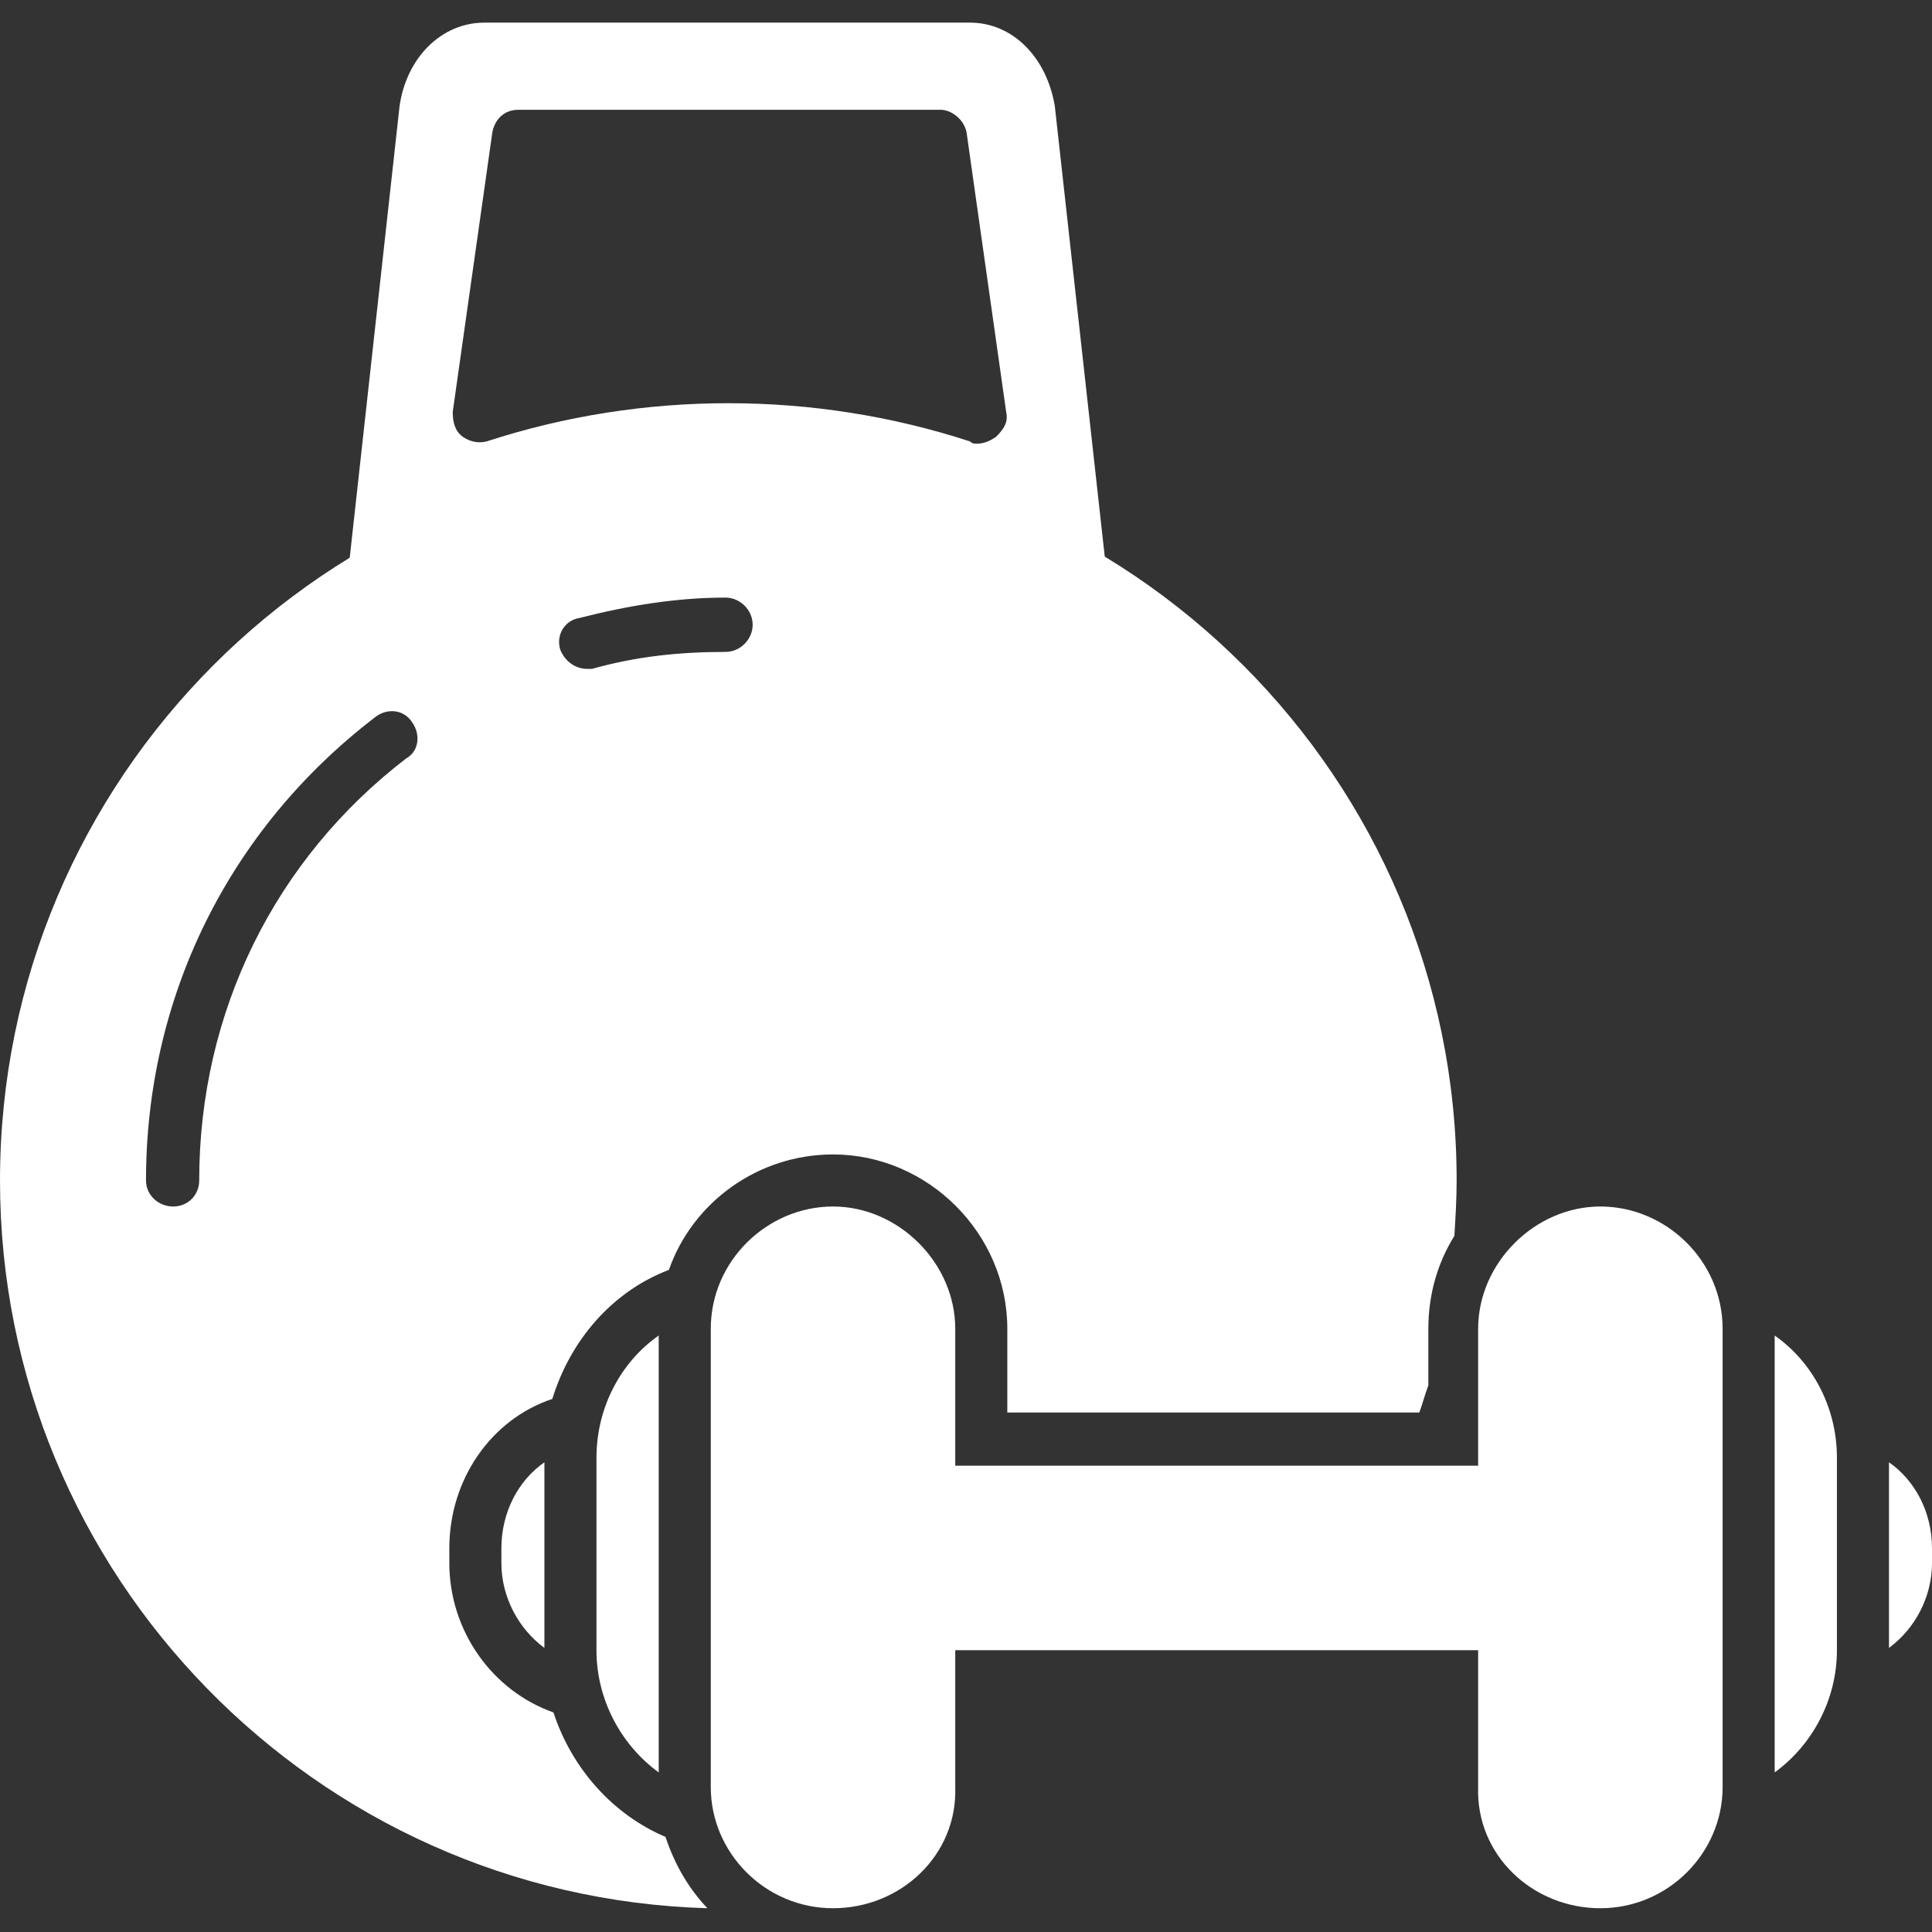 <svg width="512" height="512" viewBox="0 0 512 512" fill="none" xmlns="http://www.w3.org/2000/svg">
<rect x="0" y="0" width="512" height="512" fill="#333333" stroke="none"/>
<g clip-path="url(#clip0_33_7)">
<path fill-rule="evenodd" clip-rule="evenodd" d="M91.482 158.669L105.879 28.195C107.679 15.297 116.977 5.999 128.375 5.999H257.05C268.447 5.999 277.446 15.297 279.545 28.195L293.942 158.069C264.248 141.272 229.755 131.974 192.862 131.974C155.969 131.974 121.476 141.572 91.482 158.669ZM258.849 117.577C258.249 117.577 257.649 117.577 257.05 116.977C215.658 103.48 170.367 103.48 128.975 116.977C126.575 117.577 124.475 116.977 122.676 115.777C120.576 114.278 119.976 111.878 119.976 109.179L130.474 35.093C131.074 31.794 133.474 29.094 137.373 29.094H249.251C252.251 29.094 255.55 31.794 256.15 35.093L266.648 109.179C267.248 111.878 266.048 113.678 263.948 115.777C262.149 116.977 260.649 117.577 258.849 117.577Z" fill="white"/>
<path fill-rule="evenodd" clip-rule="evenodd" d="M187.463 505.701C83.684 502.702 0 417.518 0 312.839C0 206.36 86.383 119.677 192.862 119.677C299.641 119.677 386.025 206.36 386.025 312.839C386.025 317.638 385.725 322.737 385.425 327.536C380.926 334.735 378.526 343.133 378.526 352.131V367.128C377.626 369.528 377.026 371.927 376.127 374.327H266.948V352.131C266.948 326.936 245.952 305.94 220.757 305.94C200.961 305.94 183.564 318.538 177.265 336.534C162.268 342.233 151.17 355.131 146.371 370.728C130.175 376.127 119.077 392.023 119.077 410.32V414.219C119.077 432.216 130.475 448.112 146.671 453.811C151.47 468.509 162.268 480.806 176.366 486.805C178.765 494.004 182.364 500.302 187.463 505.701ZM45.891 319.738C41.992 319.738 38.692 316.738 38.692 312.839C38.692 264.248 60.588 219.857 99.281 190.163C102.58 187.463 107.079 188.063 109.179 191.363C111.578 194.662 110.978 199.161 107.679 200.961C72.886 227.656 52.79 268.148 52.79 312.839C52.79 316.738 49.79 319.738 45.891 319.738ZM155.67 177.265C152.37 177.265 149.671 175.166 148.471 172.166C147.271 168.267 149.671 164.368 153.57 163.768C166.467 160.469 179.365 158.369 192.262 158.369C196.162 158.369 199.461 161.668 199.461 165.568C199.461 169.467 196.162 172.766 192.262 172.766C179.965 172.766 168.567 173.966 156.869 177.265H155.67Z" fill="white"/>
<path fill-rule="evenodd" clip-rule="evenodd" d="M398.922 437.315H246.552C242.652 437.315 239.353 434.015 239.353 430.116V395.323C239.353 391.424 242.652 388.424 246.552 388.424H398.922C402.821 388.424 406.12 391.424 406.12 395.323V430.116C406.12 434.015 402.821 437.315 398.922 437.315Z" fill="white"/>
<path fill-rule="evenodd" clip-rule="evenodd" d="M220.757 505.701C202.76 505.701 188.363 491.004 188.363 473.607V352.131C188.363 334.135 203.36 319.738 220.757 319.738C238.153 319.738 253.151 334.735 253.151 352.131V473.607C253.75 491.604 238.753 505.701 220.757 505.701ZM174.566 469.708C164.668 462.51 158.069 450.512 158.069 437.315V386.325C158.069 372.827 164.668 360.83 174.566 353.931V469.708ZM144.272 436.715C137.373 431.616 132.874 423.217 132.874 414.219V410.32C132.874 400.722 137.373 392.323 144.272 387.524V436.715ZM424.117 505.701C442.114 505.701 456.511 491.004 456.511 473.607V352.131C456.511 334.135 441.514 319.738 424.117 319.738C406.721 319.738 391.723 334.735 391.723 352.131V473.607C391.124 491.604 406.121 505.701 424.117 505.701ZM470.308 469.708C480.206 462.51 486.805 450.512 486.805 437.315V386.325C486.805 372.827 480.206 360.83 470.308 353.931V469.708ZM500.602 436.715C507.501 431.616 512 423.217 512 414.219V410.32C512 400.722 507.501 392.323 500.602 387.524V436.715Z" fill="white"/>
</g>
<defs>
<clipPath id="clip0_33_7">
<rect width="512" height="512" fill="white"/>
</clipPath>
</defs>
</svg>
